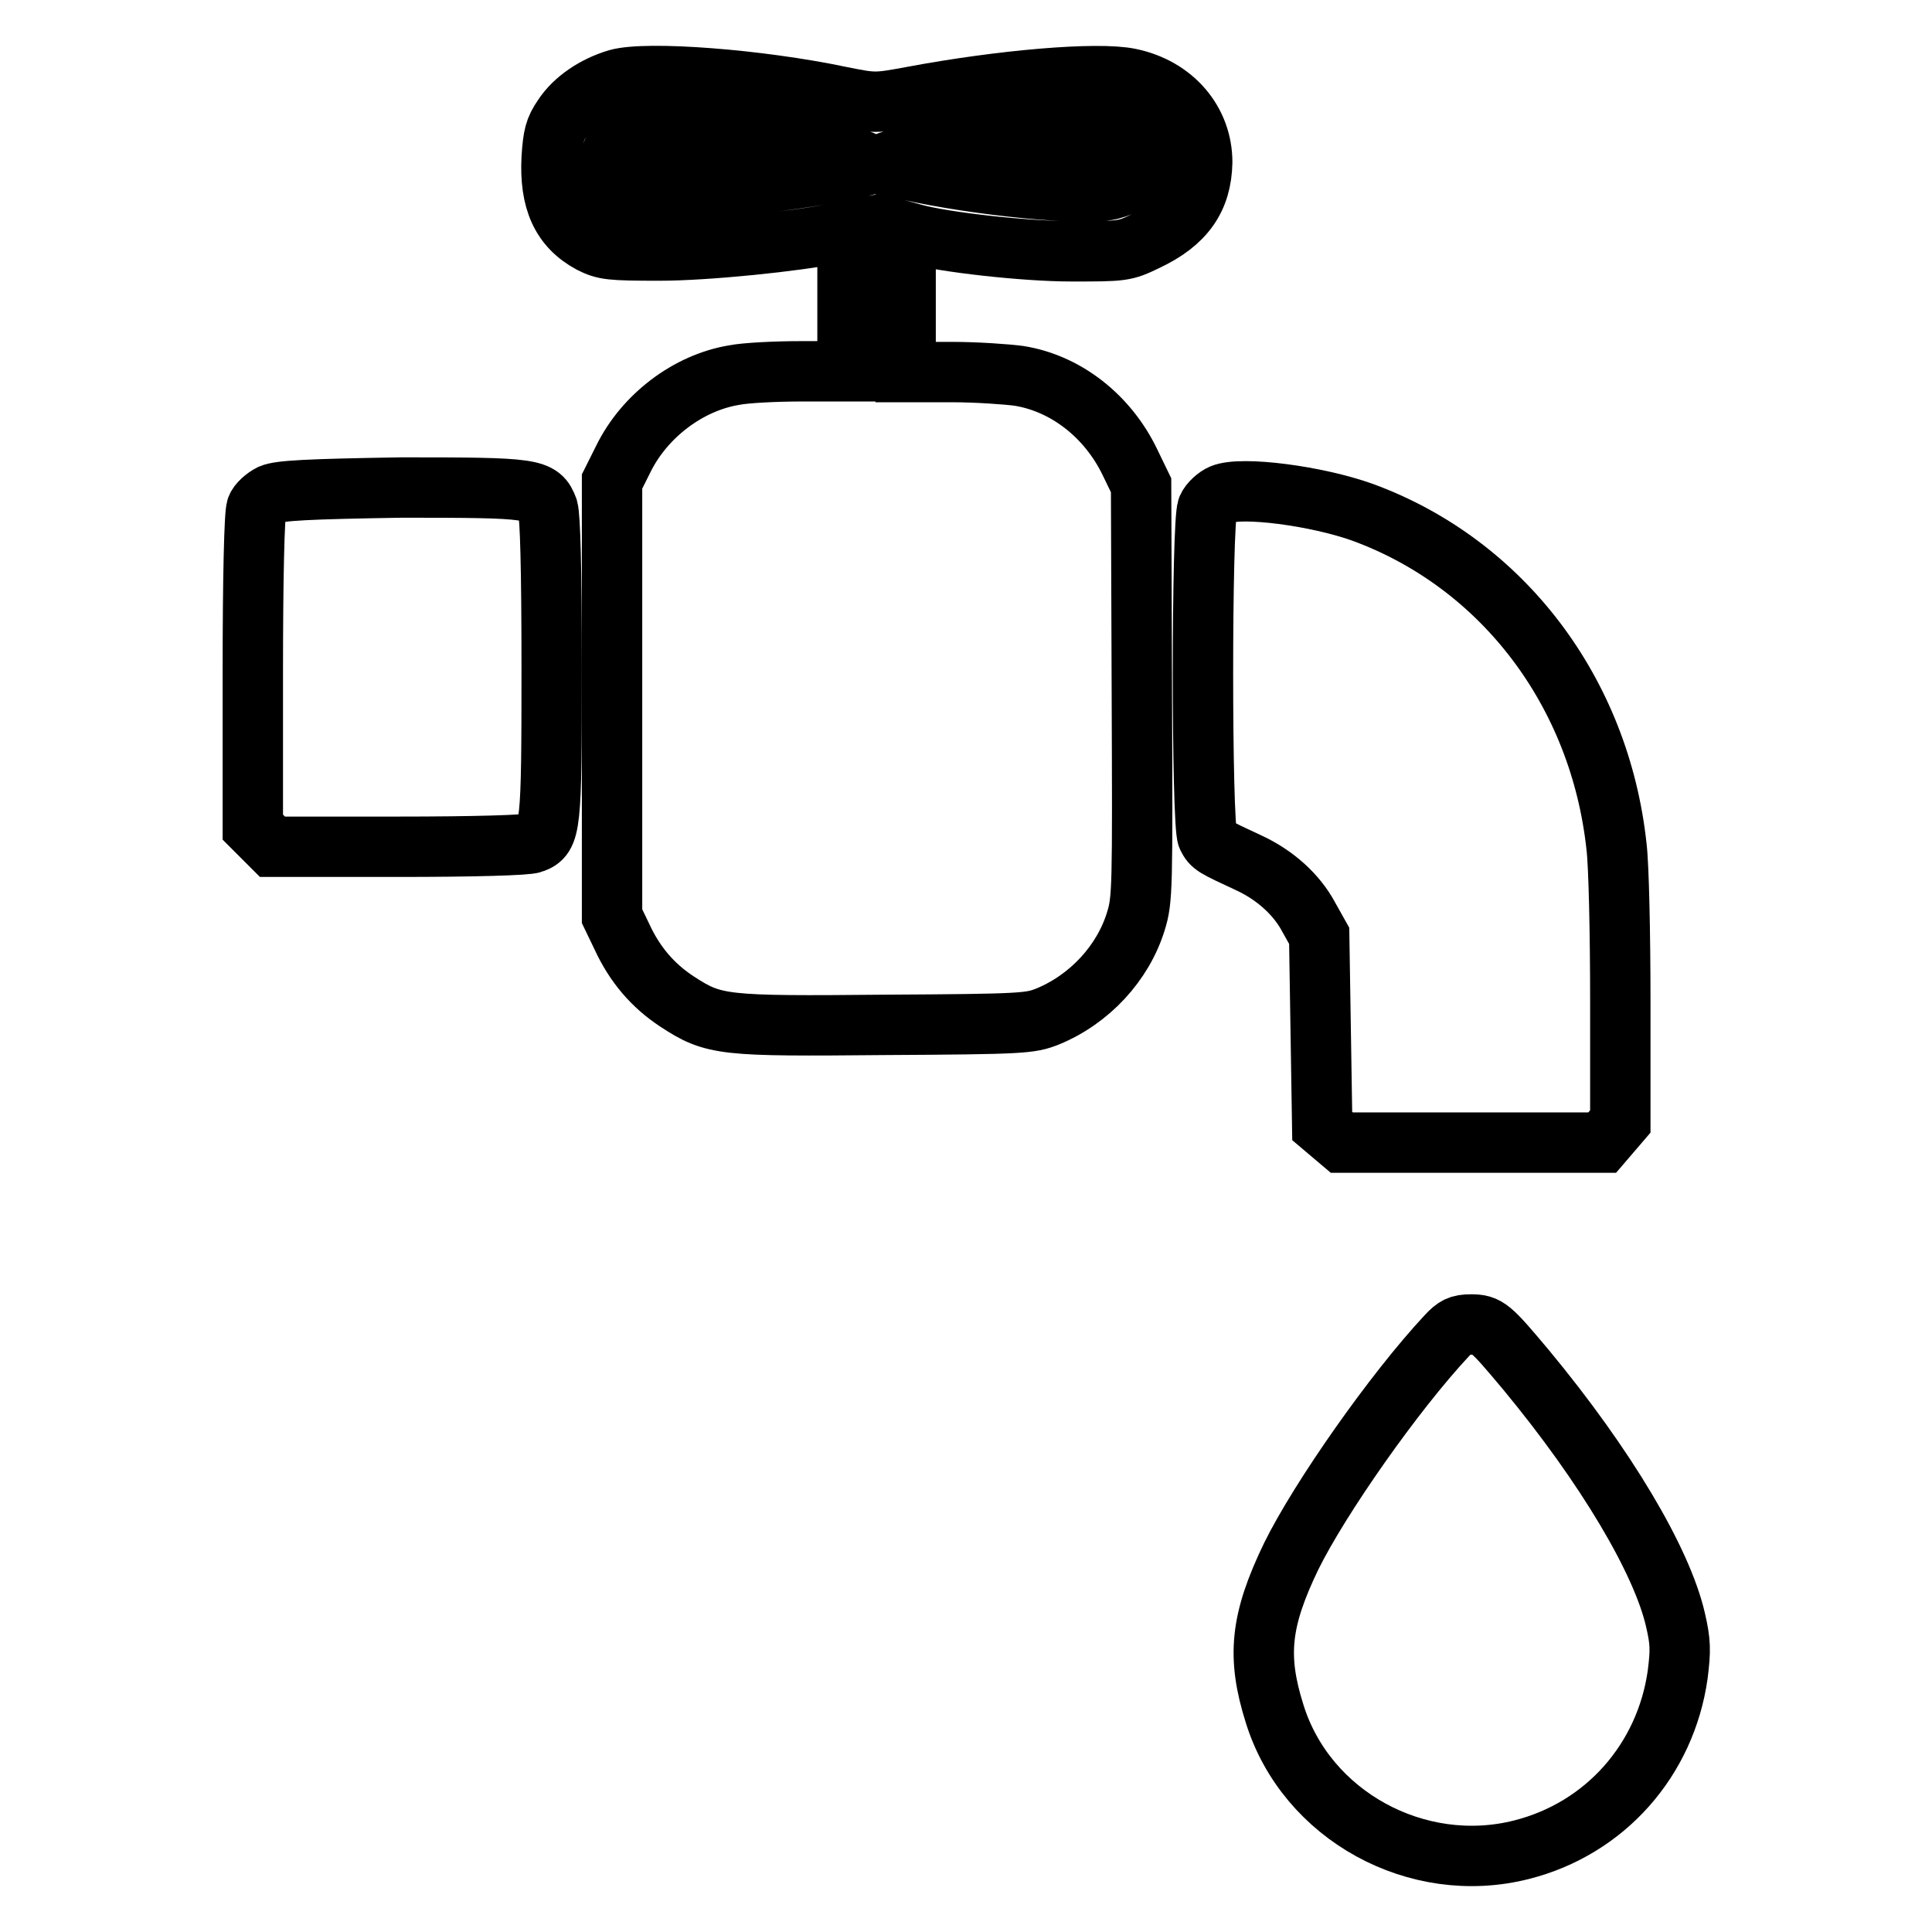 <?xml version="1.0" encoding="utf-8"?>
<!-- Svg Vector Icons : http://www.onlinewebfonts.com/icon -->
<!DOCTYPE svg PUBLIC "-//W3C//DTD SVG 1.1//EN" "http://www.w3.org/Graphics/SVG/1.1/DTD/svg11.dtd">
<svg version="1.1" xmlns="http://www.w3.org/2000/svg" xmlns:xlink="http://www.w3.org/1999/xlink" x="0px" y="0px" viewBox="0 0 256 256" enable-background="new 0 0 256 256" xml:space="preserve">
<g><g><g><path stroke-width="8" fill-opacity="0" stroke="#000000"  d="M81.8,10.5c-3,0.9-5.7,2.7-7.2,5c-1.1,1.6-1.3,2.5-1.5,5.4c-0.3,5.7,1.3,9.2,5.2,11.3c1.8,0.9,2.5,1,9.1,1c6.2,0,18-1.2,23.4-2.3l1.5-0.3v9.3v9.3h-6.1c-3.4,0-7.4,0.2-8.9,0.5c-6.1,1-11.9,5.4-14.7,11.1l-1.5,3v28.8v28.8l1.3,2.7c1.7,3.7,4.1,6.5,7.3,8.6c4.9,3.2,6,3.3,27.6,3.1c18.3-0.1,19.2-0.2,21.5-1.1c5.6-2.3,10-7.1,11.7-12.6c0.9-2.9,0.9-4.2,0.8-30.4l-0.1-27.4l-1.5-3.1c-2.9-6-8.4-10.4-14.7-11.4c-1.5-0.2-5.5-0.5-8.9-0.5h-6.1v-9.3v-9.3l1.1,0.3c4,1.1,14.7,2.3,20.9,2.3c6.8,0,7,0,9.9-1.4c5.1-2.4,7.3-5.6,7.4-10.4c0-5.4-3.8-9.9-9.6-11.1c-4.3-0.9-17.1,0.2-28.8,2.4c-4.9,0.9-5,0.9-9.5,0C100.5,10.5,85.7,9.4,81.8,10.5z M96.1,18.4c7,0.7,16.2,2.2,18.1,2.9c1,0.4,1.1,0.5,0.2,0.7c-4.1,1.3-22.6,3.6-28.7,3.6c-4,0-4.8-0.5-4.8-3c0-2.7,0.4-3.5,2-4.2C84.9,17.6,87.9,17.6,96.1,18.4z M150.4,19.1c2.4,2.2,1,4.9-3.2,6c-3.4,0.9-17.7-0.5-27-2.6c-3.2-0.7-3.4-0.8-2.1-1.2c5.7-1.6,21.6-3.6,27.3-3.4C148.7,18,149.4,18.2,150.4,19.1z"/><path stroke-width="8" fill-opacity="0" stroke="#000000"  d="M35.9,65.5c-0.8,0.4-1.7,1.2-1.9,1.8c-0.3,0.7-0.5,9.3-0.5,21.7v20.6l1.3,1.3l1.3,1.3h16.7c9.9,0,17.1-0.2,17.8-0.5c2.4-0.9,2.5-1.9,2.5-23.2c0-13.4-0.2-20-0.5-21.1c-1-2.7-1.8-2.8-19.4-2.8C40.6,64.8,37.1,65,35.9,65.5z"/><path stroke-width="8" fill-opacity="0" stroke="#000000"  d="M161.9,65.5c-0.7,0.3-1.6,1.1-1.9,1.8c-0.8,1.8-0.8,42,0,43.6c0.6,1.2,0.9,1.3,5.4,3.4c3.5,1.6,6.4,4.2,8,7.2l1.4,2.5l0.2,12.6l0.2,12.6l1.3,1.1l1.3,1.1h17.3h17.2l1.2-1.4l1.2-1.4v-16c0-8.8-0.2-18-0.5-20.4c-2.2-20.5-15.1-37.5-33.6-44.3C174.5,65.7,164.5,64.4,161.9,65.5z"/><path stroke-width="8" fill-opacity="0" stroke="#000000"  d="M191.7,177c-7,7.5-16.8,21.5-20.6,29.2c-4.1,8.5-4.6,13.3-2.2,20.9c4.2,13.5,18.9,21.5,32.7,18c11.1-2.8,19.1-11.9,20.7-23.2c0.4-3.2,0.4-4.3-0.3-7.3c-1.8-7.8-9.2-20.3-19.8-33.1c-4.7-5.6-5.1-6-7.3-6C193.4,175.5,192.8,175.8,191.7,177z"/></g></g></g>
</svg>